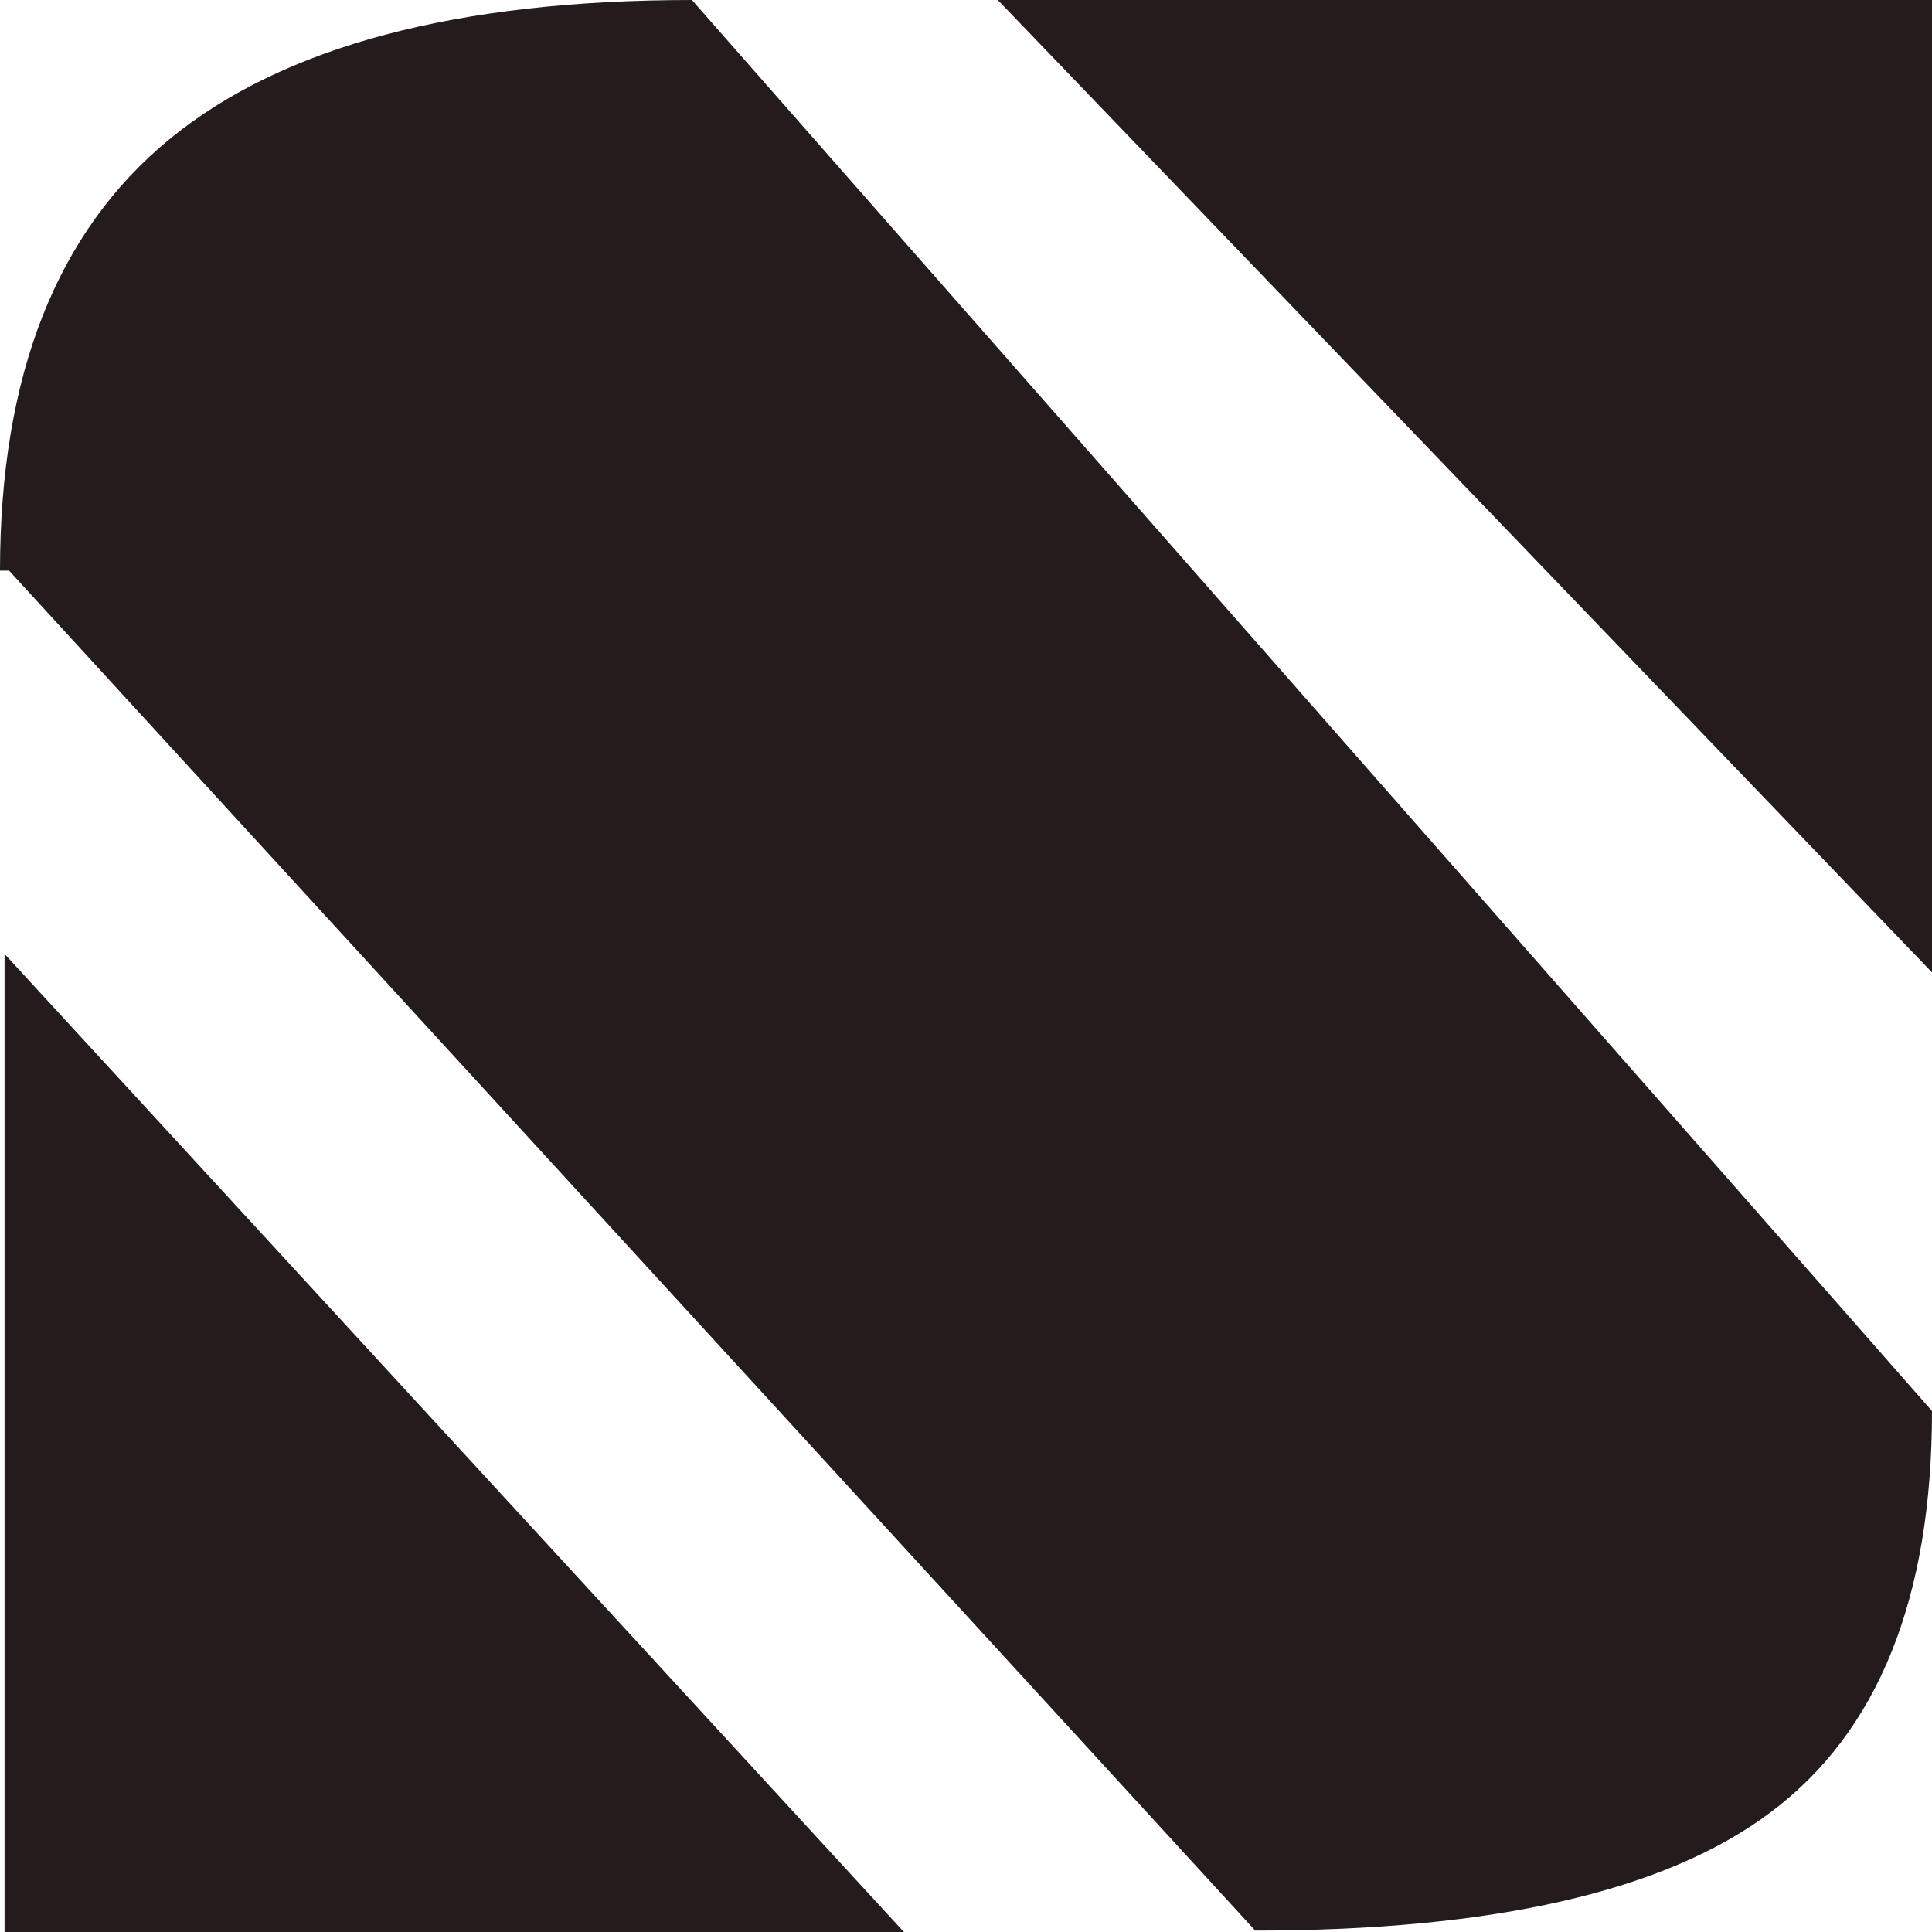 <svg xmlns="http://www.w3.org/2000/svg" width="453.543" height="120mm" viewBox="0 0 120 120">
  <path d="m51.27 129.197 55.863 60.75H51.27Zm.283-23.806h-.565q0-18.163 10.533-26.804 10.533-8.64 32.445-8.64l77.022 87.641q0 17.458-10.062 24.952-9.78 7.319-31.975 7.319z" style="font-size:187.541px;font-family:Plaster;-inkscape-font-specification:Plaster;fill:#241c1c;stroke-width:0;stroke-linecap:round;stroke-linejoin:round" transform="translate(-50.988 -69.947)"/>
  <path d="M112.963 69.947h58.025v60.396z" style="font-size:187.541px;font-family:Plaster;-inkscape-font-specification:Plaster;font-variation-settings:normal;opacity:1;vector-effect:none;fill:#241c1c;fill-opacity:1;stroke-width:0;stroke-linecap:round;stroke-linejoin:round;stroke-miterlimit:4;stroke-dasharray:none;stroke-dashoffset:0;stroke-opacity:1;-inkscape-stroke:none;stop-color:#000;stop-opacity:1" transform="translate(-50.988 -69.947)"/>
</svg>